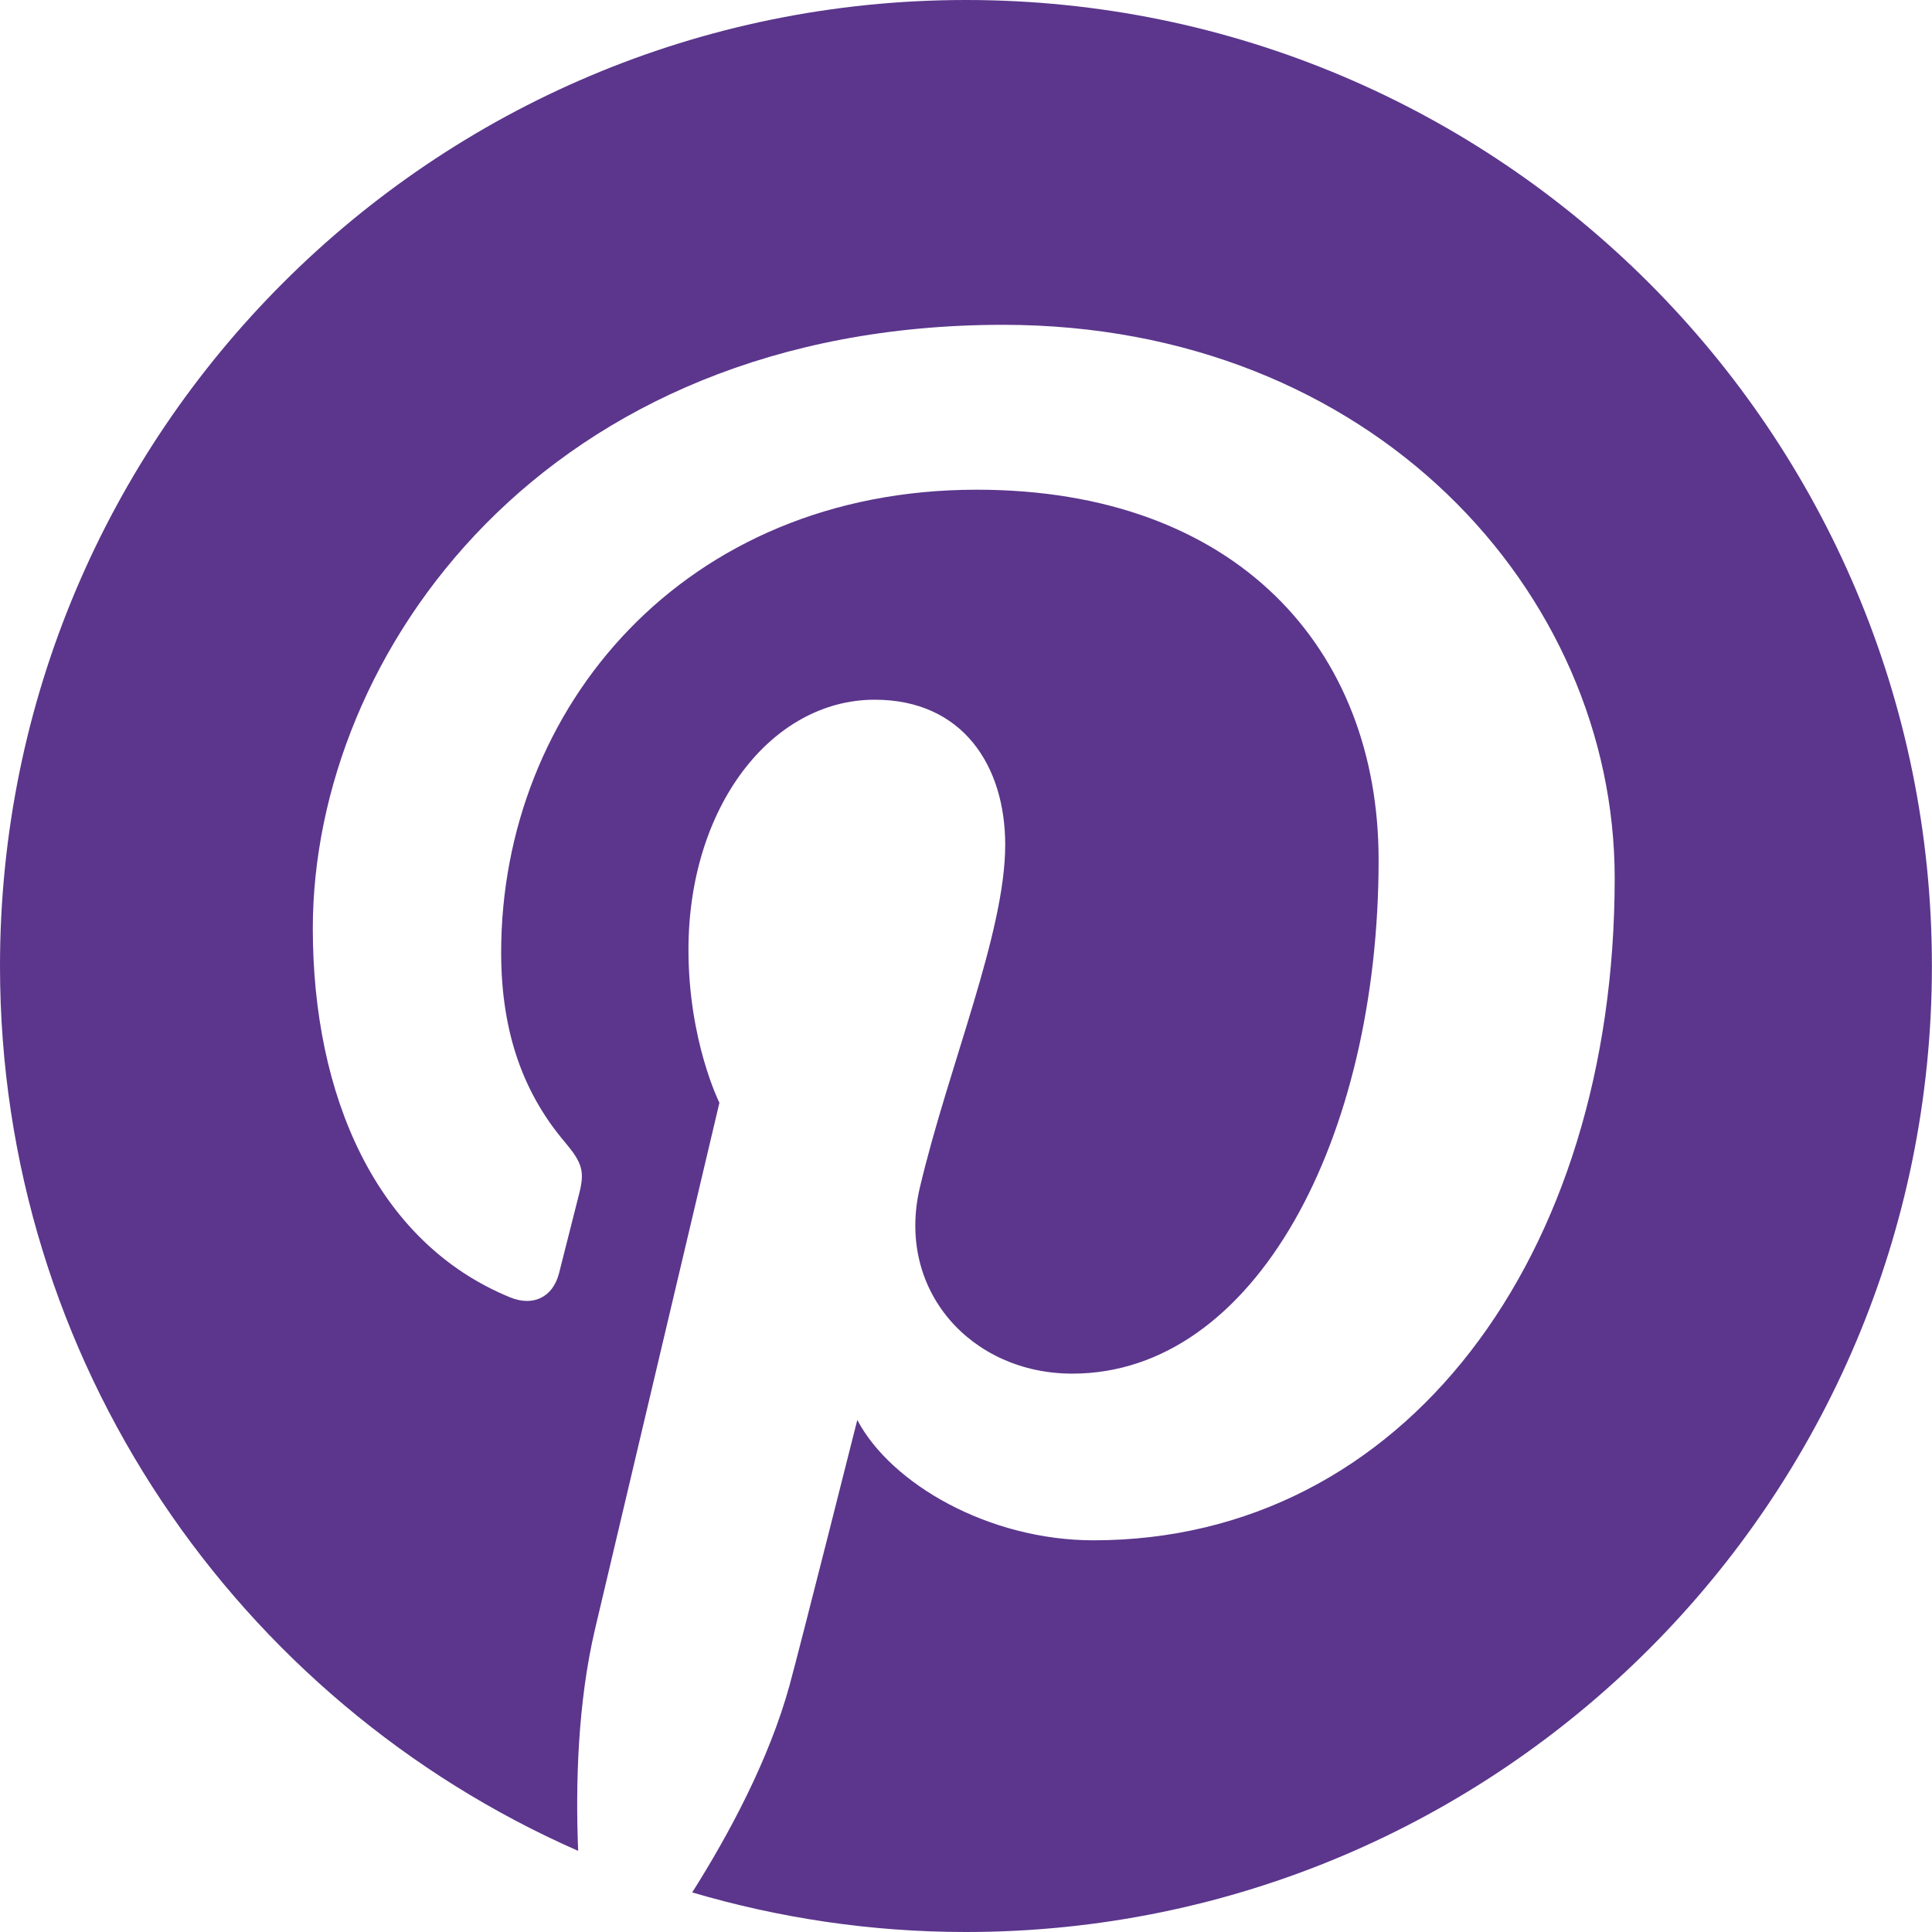 <?xml version="1.0" encoding="utf-8"?>
<!-- Generator: Adobe Illustrator 16.0.0, SVG Export Plug-In . SVG Version: 6.00 Build 0)  -->
<!DOCTYPE svg PUBLIC "-//W3C//DTD SVG 1.1//EN" "http://www.w3.org/Graphics/SVG/1.1/DTD/svg11.dtd">
<svg version="1.1" id="Layer_1" xmlns="http://www.w3.org/2000/svg" xmlns:xlink="http://www.w3.org/1999/xlink" x="0px" y="0px"
	 width="20.598px" height="20.598px" viewBox="0 0 20.598 20.598" enable-background="new 0 0 20.598 20.598" xml:space="preserve">
<path fill="#5B368C" d="M10.299,0C4.611,0,0,4.612,0,10.299c0,4.217,2.535,7.84,6.164,9.434c-0.029-0.719-0.004-1.582,0.18-2.365
	c0.197-0.836,1.326-5.611,1.326-5.611s-0.33-0.658-0.33-1.631c0-1.525,0.885-2.666,1.986-2.666c0.938,0,1.391,0.705,1.391,1.547
	c0,0.941-0.602,2.352-0.91,3.654c-0.258,1.094,0.547,1.984,1.625,1.984c1.951,0,3.266-2.506,3.266-5.477
	c0-2.256-1.52-3.947-4.285-3.947c-3.125,0-5.07,2.33-5.07,4.934c0,0.896,0.264,1.531,0.678,2.02
	c0.191,0.227,0.217,0.316,0.148,0.574c-0.049,0.189-0.162,0.646-0.209,0.826c-0.068,0.262-0.281,0.354-0.518,0.258
	c-1.438-0.586-2.107-2.162-2.107-3.934c0-2.926,2.467-6.436,7.359-6.436c3.934,0,6.521,2.848,6.521,5.9
	c0,4.041-2.246,7.059-5.557,7.059c-1.113,0-2.158-0.6-2.518-1.283c0,0-0.598,2.373-0.723,2.832
	c-0.219,0.793-0.646,1.586-1.037,2.205c0.926,0.273,1.904,0.422,2.918,0.422c5.688,0,10.299-4.609,10.299-10.299
	C20.598,4.612,15.986,0,10.299,0"/>
</svg>

